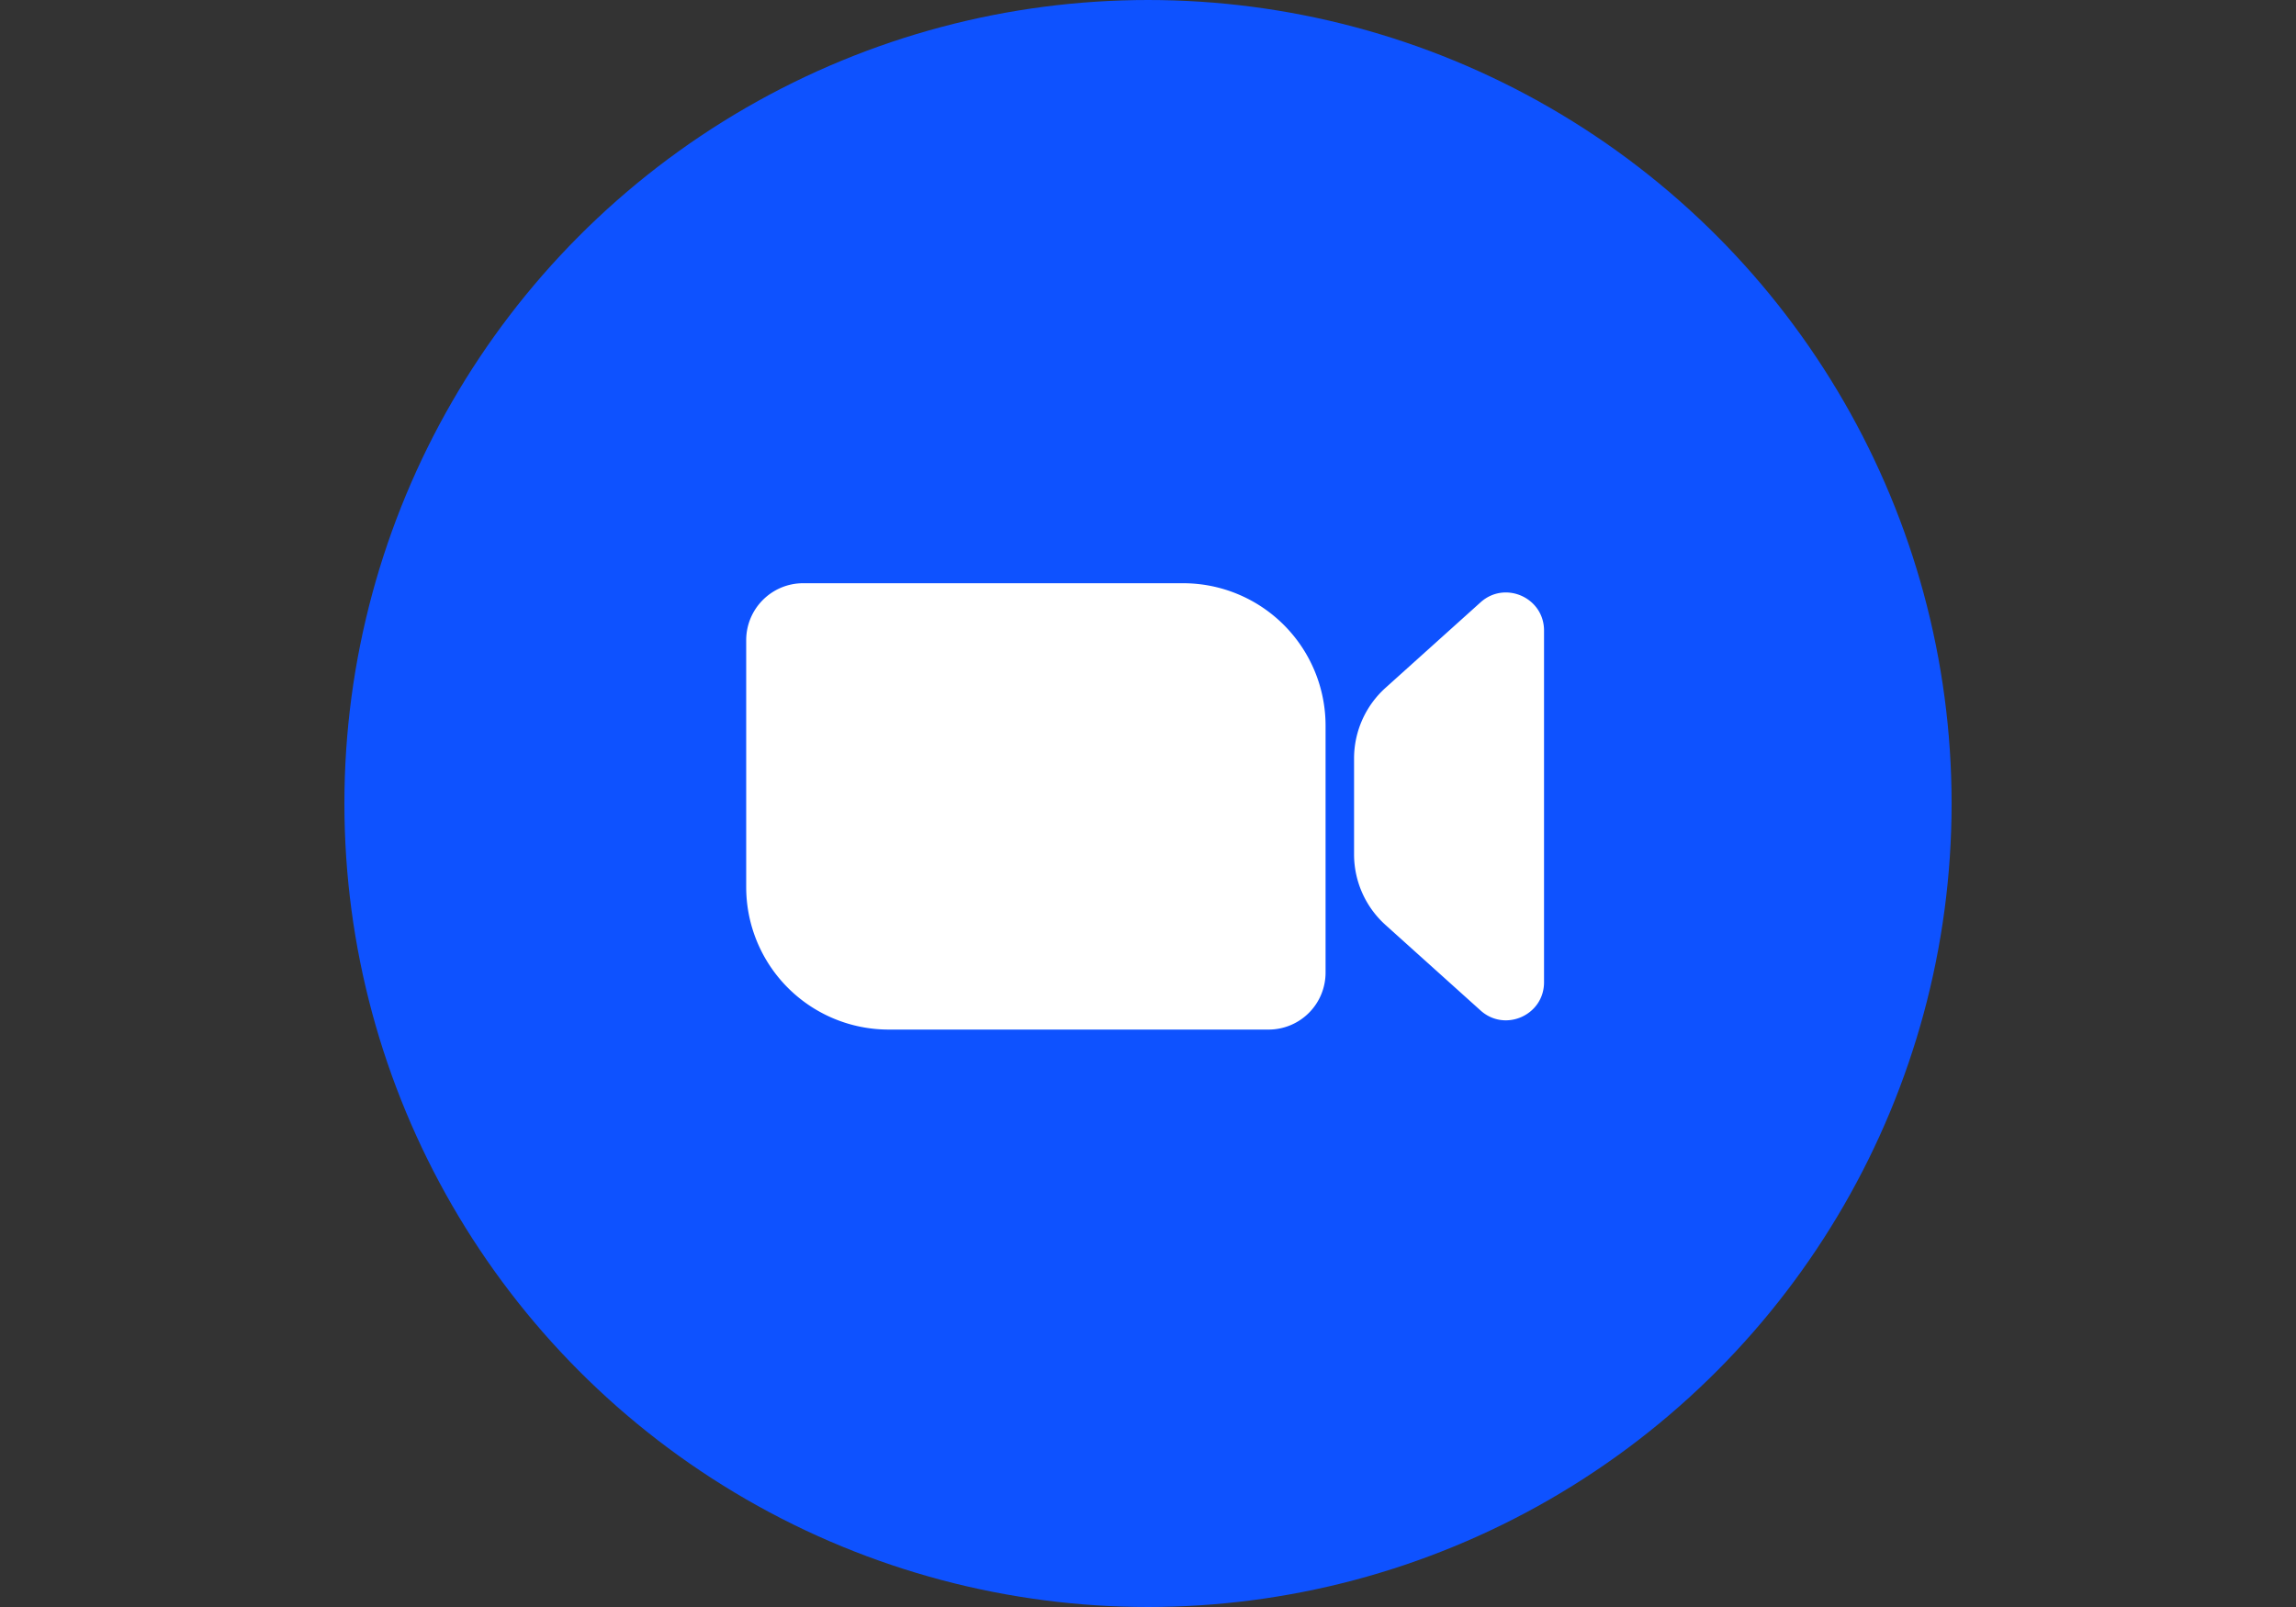 <svg xmlns="http://www.w3.org/2000/svg" width="80" height="56" fill="none"><rect width="100%" height="100%" fill="#333333" stroke="none"/><circle cx="40" cy="28" r="28" fill="#0E52FF"/><path fill="#fff" d="M26 22.31c0-1.097.889-1.986 1.986-1.986h13.237a4.964 4.964 0 0 1 4.964 4.964v8.604a1.985 1.985 0 0 1-1.986 1.986H30.964A4.964 4.964 0 0 1 26 30.914v-8.605ZM47.18 26.43a3.31 3.31 0 0 1 1.095-2.46l3.314-2.982c.852-.766 2.21-.162 2.21.984V34.23c0 1.146-1.358 1.75-2.21.984l-3.314-2.982a3.31 3.31 0 0 1-1.095-2.46v-3.34Z"/></svg>